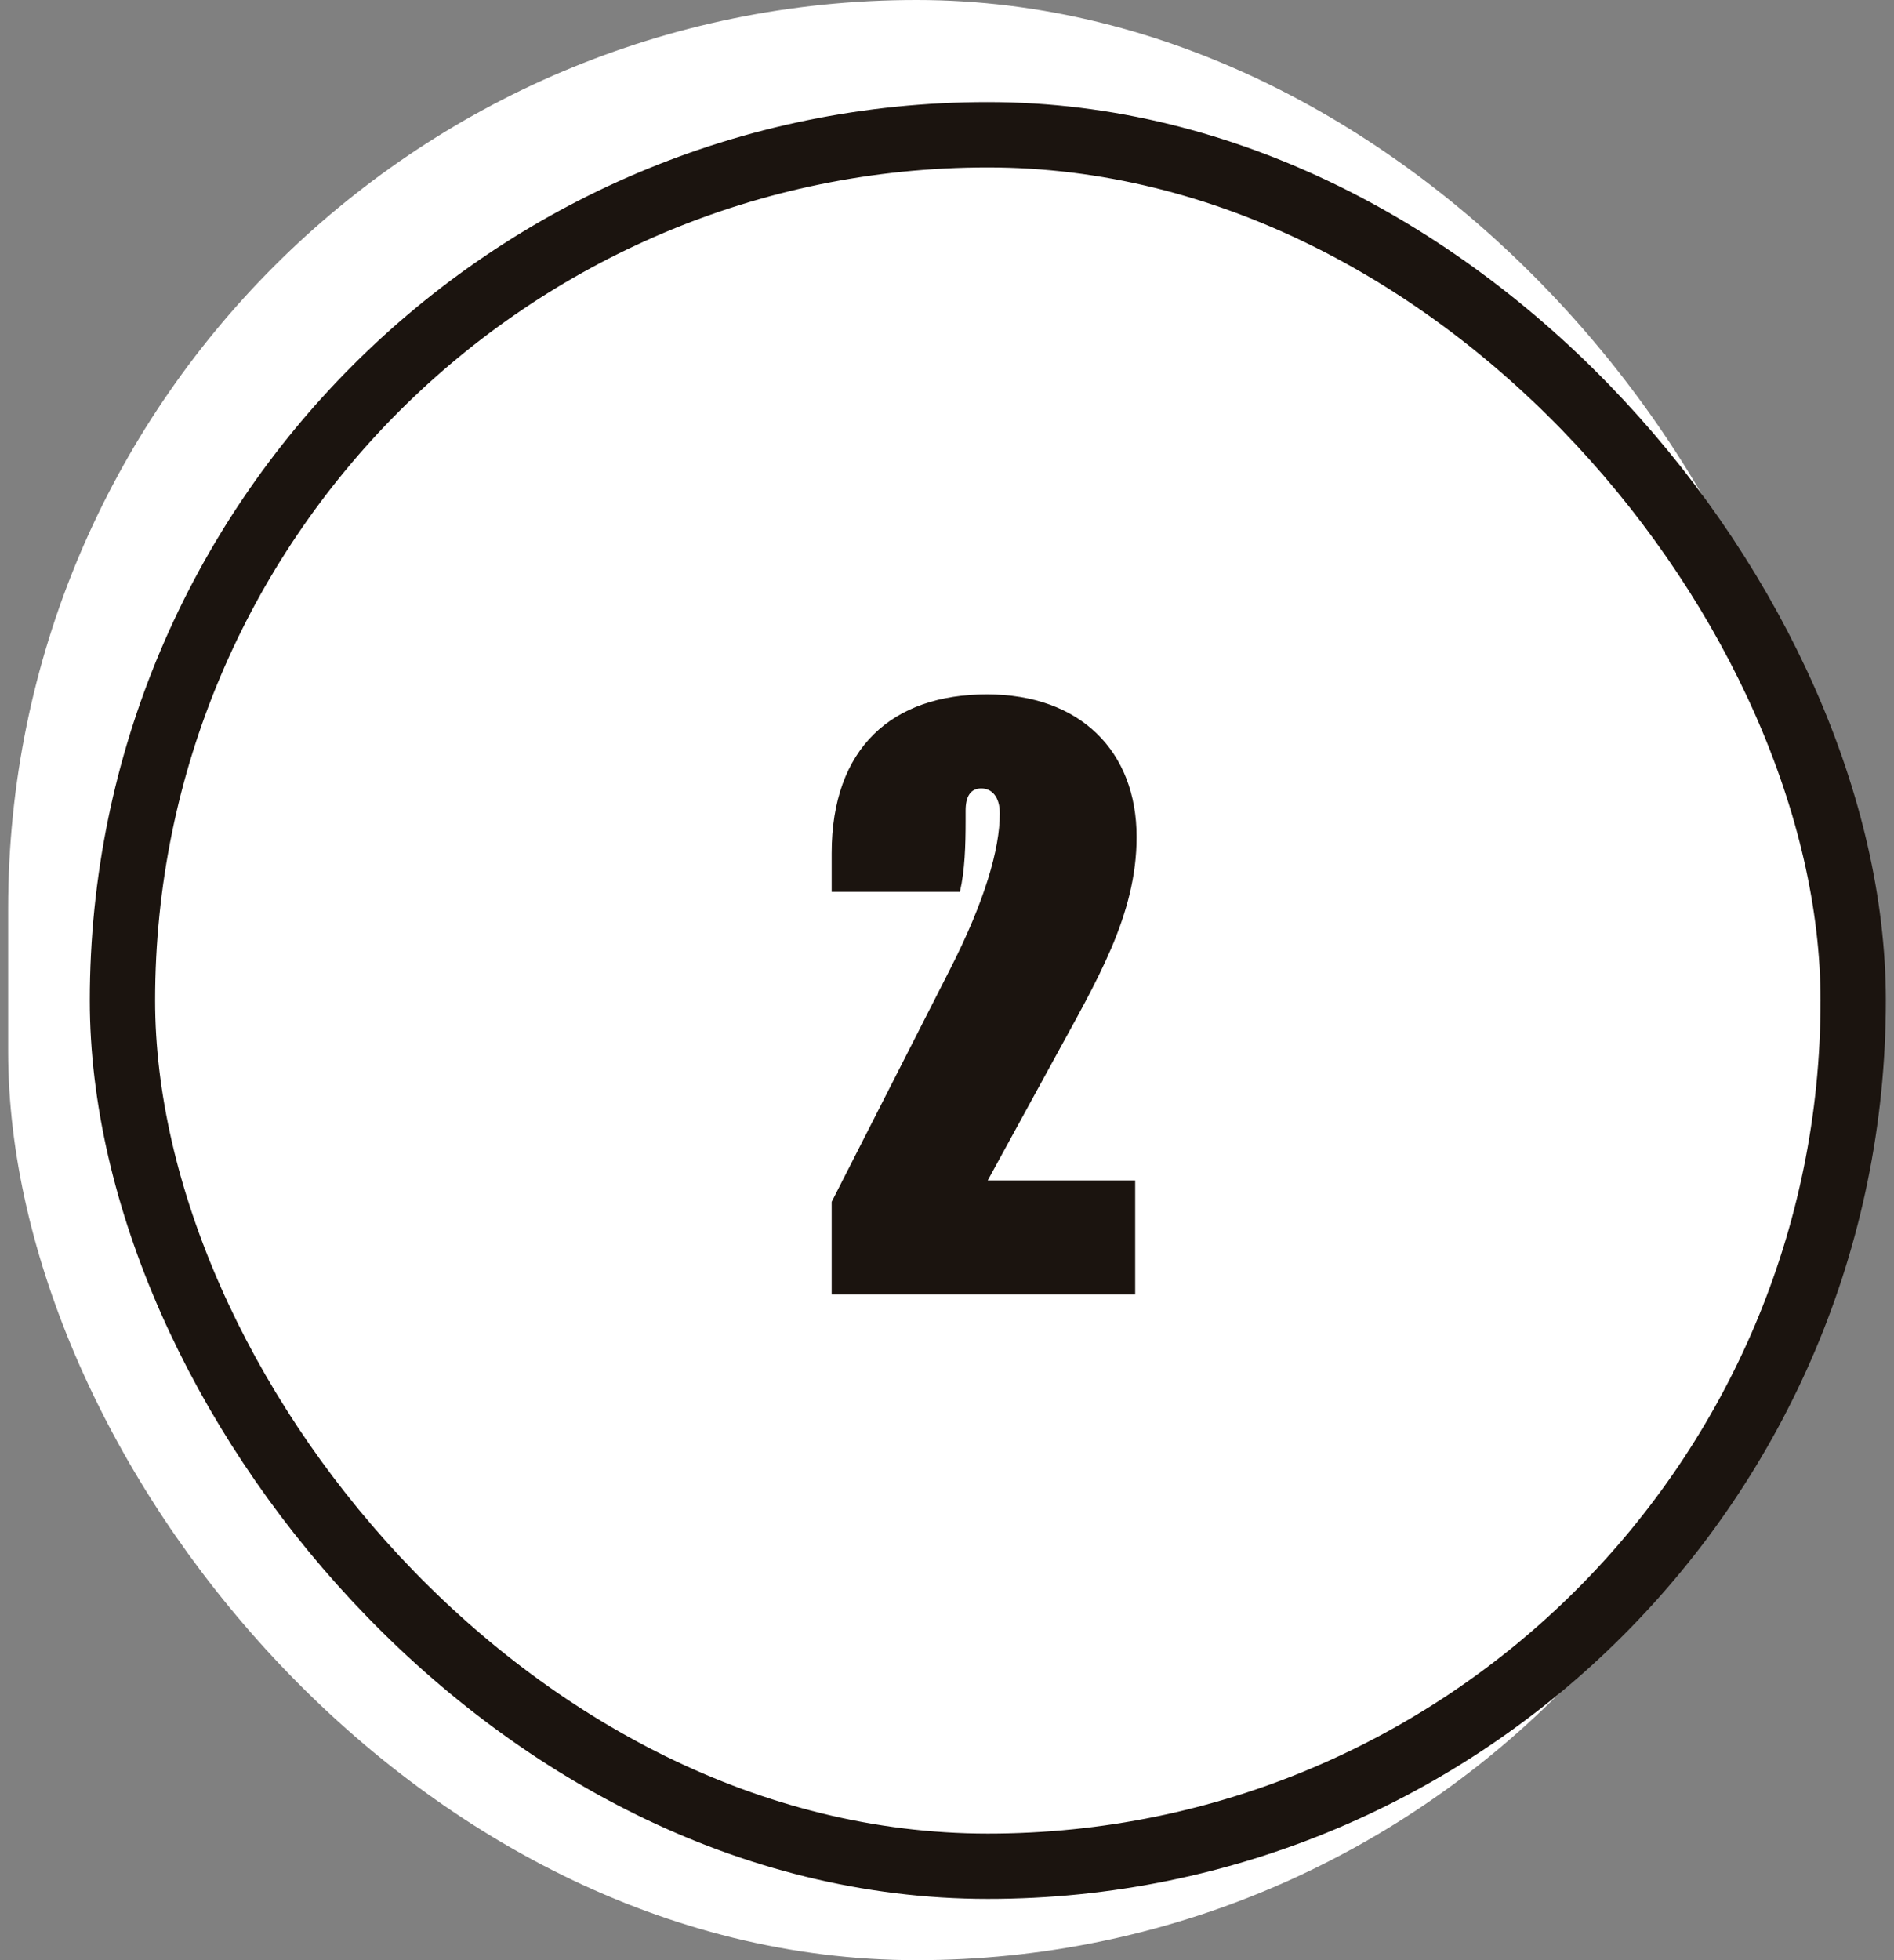 <svg width="116" height="120" viewBox="0 0 116 120" fill="none" xmlns="http://www.w3.org/2000/svg">
<rect x="0" y="0" width="116" height="120" fill="#808080" stroke="none"/>
<rect x="0.5" width="111.25" height="120" rx="55.625" fill="white"/>
<path d="M50.936 52.239V54.596H58.791C59.096 53.286 59.14 51.759 59.14 50.232V49.621C59.14 48.748 59.446 48.268 60.1 48.268C60.755 48.268 61.234 48.792 61.234 49.795C61.234 51.977 60.318 55.163 58.18 59.352L50.936 73.577V79.25H69.525V72.268H60.493L64.551 64.85C67.169 60.05 69.613 56.035 69.613 51.236C69.613 45.999 66.165 42.508 60.449 42.508C54.645 42.508 50.936 45.781 50.936 52.239Z" fill="#1B140F"/>
<rect x="7.5" y="8.25" width="106" height="106" rx="53" stroke="#1B140F" stroke-width="4"/>
</svg>
